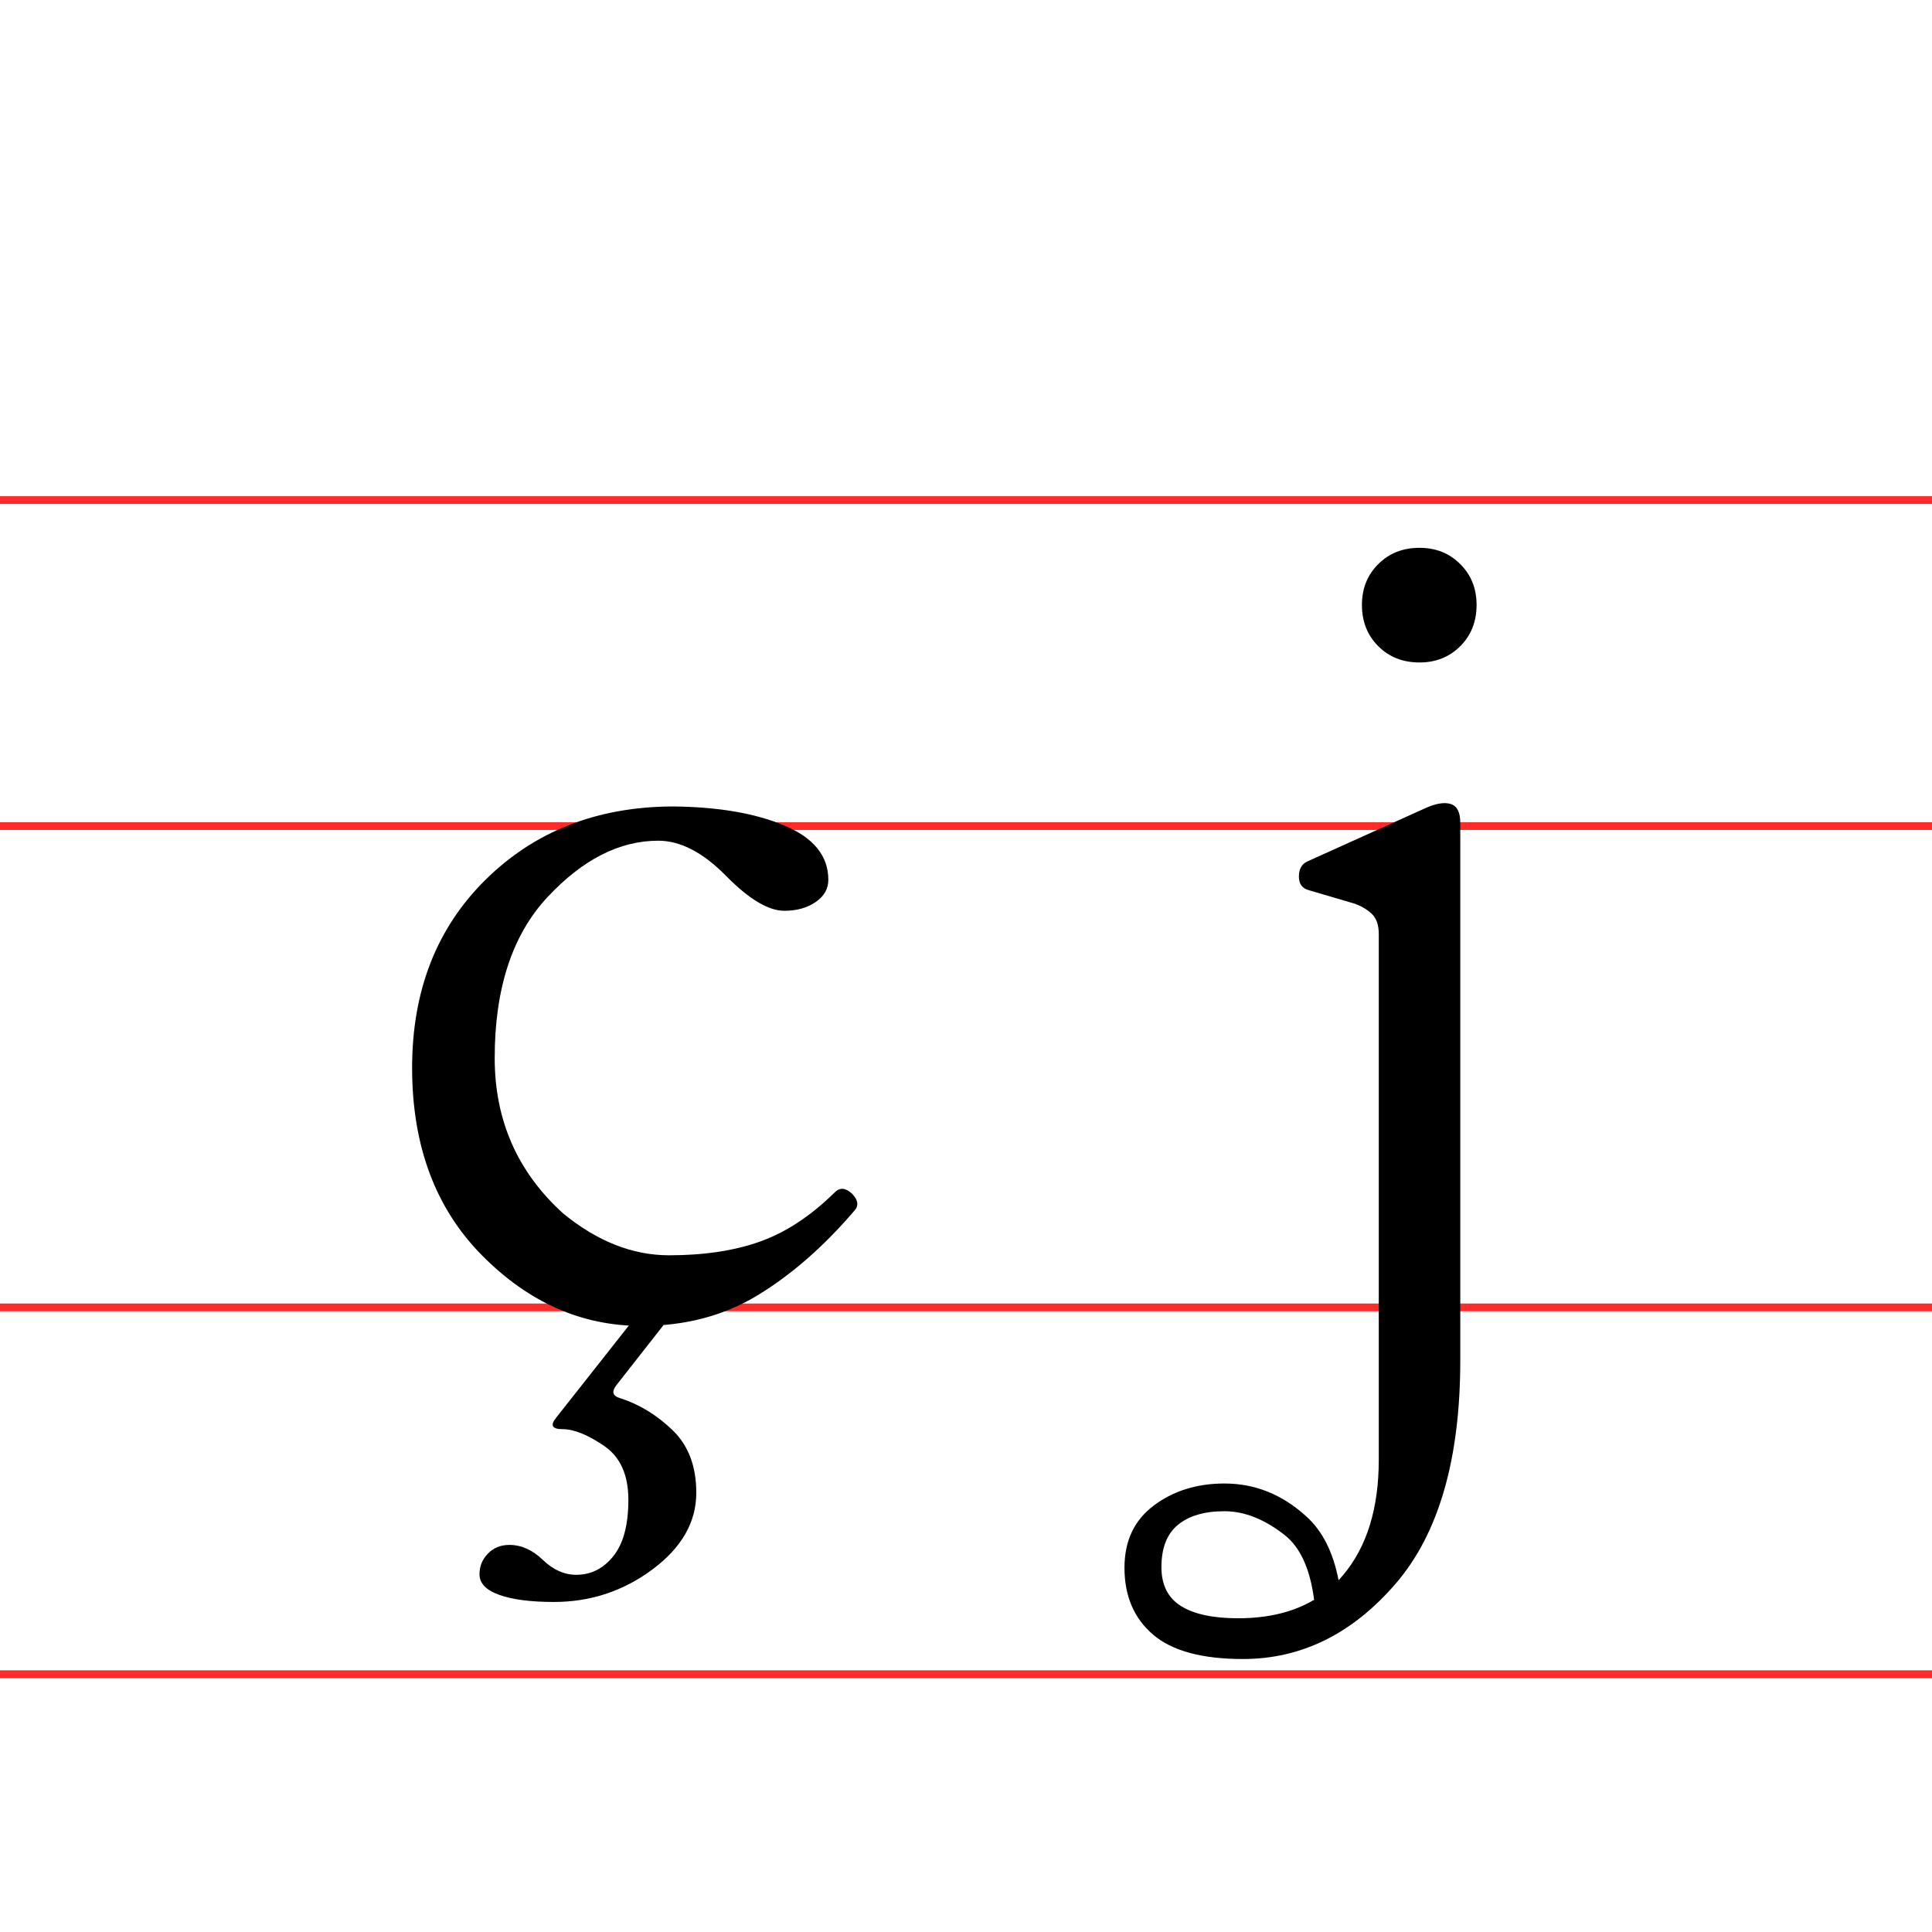 <?xml version="1.0" encoding="UTF-8" standalone="no"?>
<!-- Created with Inkscape (http://www.inkscape.org/) -->
<svg
   xmlns:dc="http://purl.org/dc/elements/1.1/"
   xmlns:cc="http://web.resource.org/cc/"
   xmlns:rdf="http://www.w3.org/1999/02/22-rdf-syntax-ns#"
   xmlns:svg="http://www.w3.org/2000/svg"
   xmlns="http://www.w3.org/2000/svg"
   xmlns:sodipodi="http://sodipodi.sourceforge.net/DTD/sodipodi-0.dtd"
   xmlns:inkscape="http://www.inkscape.org/namespaces/inkscape"
   id="svg2"
   sodipodi:version="0.32"
   inkscape:version="0.44+devel"
   width="250"
   height="250"
   version="1.0"
   sodipodi:docbase="C:\Documents and Settings\Flanker\Desktop\Temporanei\IPA"
   sodipodi:docname="IPA retroflex fricative.svg"
   inkscape:output_extension="org.inkscape.output.svg.inkscape"
   sodipodi:modified="true">
  <defs
     id="defs5" />
  <sodipodi:namedview
     inkscape:window-height="1003"
     inkscape:window-width="1280"
     inkscape:pageshadow="2"
     inkscape:pageopacity="0.0"
     guidetolerance="10.0"
     gridtolerance="10.0"
     objecttolerance="10.0"
     borderopacity="1.0"
     bordercolor="#666666"
     pagecolor="#ffffff"
     id="base"
     inkscape:zoom="3.212"
     inkscape:cx="150"
     inkscape:cy="125"
     inkscape:window-x="-4"
     inkscape:window-y="-4"
     inkscape:current-layer="svg2"
     width="125px"
     height="250px" />
  <path
     style="fill:#ff2a2a;fill-opacity:1;fill-rule:evenodd;stroke:none;stroke-width:1.5;stroke-linecap:round;stroke-linejoin:miter;stroke-miterlimit:4;stroke-opacity:1"
     d="M -2.11e-006,64.207 L 250,64.207 L 250,65.207 L -2.11e-006,65.207 L -2.11e-006,64.207 z "
     id="rect1917" />
  <path
     id="path5462"
     d="M -2.11e-006,106.395 L 250,106.395 L 250,107.395 L -2.11e-006,107.395 L -2.11e-006,106.395 z "
     style="fill:#ff2a2a;fill-opacity:1;fill-rule:evenodd;stroke:none;stroke-width:1.5;stroke-linecap:round;stroke-linejoin:miter;stroke-miterlimit:4;stroke-opacity:1" />
  <path
     style="fill:#ff2a2a;fill-opacity:1;fill-rule:evenodd;stroke:none;stroke-width:1.5;stroke-linecap:round;stroke-linejoin:miter;stroke-miterlimit:4;stroke-opacity:1"
     d="M -2.11e-006,168.676 L 250,168.676 L 250,169.676 L -2.11e-006,169.676 L -2.11e-006,168.676 z "
     id="path5464" />
  <path
     style="fill:#ff2a2a;fill-opacity:1;fill-rule:evenodd;stroke:none;stroke-width:1.5;stroke-linecap:round;stroke-linejoin:miter;stroke-miterlimit:4;stroke-opacity:1"
     d="M -2.11e-006,216.137 L 250,216.137 L 250,217.137 L -2.11e-006,217.137 L -2.11e-006,216.137 z "
     id="path1876" />
  <path
     style="font-size:144px;font-style:normal;font-weight:normal;fill:black;fill-opacity:1;stroke:none;stroke-width:1px;stroke-linecap:butt;stroke-linejoin:miter;stroke-opacity:1;font-family:Bitstream Vera Sans"
     d="M 53.327,138.176 C 53.327,128.192 56.503,120.071 62.854,113.813 C 69.206,107.555 77.257,104.403 87.007,104.356 C 92.866,104.403 97.694,105.223 101.491,106.817 C 105.288,108.411 107.186,110.754 107.186,113.848 C 107.186,115.02 106.635,115.981 105.534,116.731 C 104.432,117.481 103.085,117.856 101.491,117.856 C 99.428,117.856 96.909,116.344 93.932,113.321 C 90.956,110.297 88.038,108.786 85.178,108.786 C 80.163,108.786 75.382,111.223 70.835,116.098 C 66.288,120.973 64.014,127.911 64.014,136.911 C 64.014,144.973 66.968,151.676 72.874,157.02 C 77.28,160.629 81.85,162.434 86.585,162.434 C 91.132,162.434 95.069,161.836 98.397,160.641 C 101.725,159.446 104.936,157.325 108.03,154.278 C 108.686,153.622 109.436,153.692 110.28,154.489 C 111.077,155.332 111.147,156.082 110.491,156.739 C 106.553,161.332 102.405,164.954 98.046,167.602 C 93.686,170.25 88.671,171.575 82.999,171.575 C 75.264,171.575 68.385,168.528 62.362,162.434 C 56.339,156.34 53.327,148.254 53.327,138.176 L 53.327,138.176 z M 81.944,170.801 C 82.46,170.051 83.186,169.676 84.124,169.676 L 85.811,169.676 C 86.749,169.676 86.866,170.145 86.163,171.082 L 79.764,179.239 C 79.108,180.082 79.272,180.645 80.257,180.926 C 82.741,181.723 85.003,183.106 87.042,185.075 C 89.081,187.043 90.1,189.739 90.1,193.161 C 90.1,196.957 88.214,200.262 84.44,203.075 C 80.667,205.887 76.413,207.293 71.678,207.293 C 68.678,207.293 66.323,206.989 64.612,206.379 C 62.901,205.77 62.046,204.879 62.046,203.707 C 62.046,202.676 62.409,201.786 63.136,201.036 C 63.862,200.286 64.788,199.911 65.913,199.911 C 67.46,199.911 68.901,200.555 70.237,201.844 C 71.573,203.133 73.014,203.778 74.561,203.778 C 76.483,203.778 78.089,202.969 79.378,201.352 C 80.667,199.735 81.311,197.309 81.311,194.075 C 81.311,190.84 80.257,188.508 78.147,187.079 C 76.038,185.649 74.257,184.934 72.803,184.934 C 71.444,184.934 71.163,184.442 71.96,183.457 L 81.944,170.801 L 81.944,170.801 z M 183.686,85.723 C 181.53,85.723 179.749,85.02 178.343,83.614 C 176.936,82.208 176.233,80.426 176.233,78.27 C 176.233,76.161 176.936,74.403 178.343,72.997 C 179.749,71.59 181.53,70.887 183.686,70.887 C 185.796,70.887 187.553,71.59 188.96,72.997 C 190.366,74.403 191.069,76.161 191.069,78.27 C 191.069,80.426 190.366,82.208 188.96,83.614 C 187.553,85.02 185.796,85.723 183.686,85.723 L 183.686,85.723 z M 160.202,209.403 C 164.093,209.403 167.374,208.606 170.046,207.012 C 169.53,203.028 168.264,200.239 166.249,198.645 C 163.624,196.582 161.022,195.551 158.444,195.551 C 155.866,195.551 153.862,196.137 152.432,197.309 C 151.003,198.481 150.288,200.309 150.288,202.793 C 150.288,205.09 151.132,206.766 152.819,207.821 C 154.507,208.875 156.968,209.403 160.202,209.403 L 160.202,209.403 z M 178.413,120.879 C 178.413,119.754 178.143,118.911 177.604,118.348 C 177.065,117.786 176.303,117.317 175.319,116.942 L 169.343,115.184 C 168.499,114.95 168.077,114.364 168.077,113.426 C 168.077,112.442 168.452,111.786 169.202,111.457 L 184.46,104.567 C 185.819,103.958 186.909,103.782 187.729,104.039 C 188.55,104.297 188.96,105.106 188.96,106.465 L 188.96,176.004 C 188.96,188.848 186.159,198.504 180.557,204.973 C 174.956,211.442 168.382,214.676 160.835,214.676 C 155.538,214.676 151.659,213.621 149.198,211.512 C 146.737,209.403 145.507,206.52 145.507,202.864 C 145.507,199.395 146.772,196.711 149.303,194.813 C 151.835,192.914 154.882,191.965 158.444,191.965 C 162.382,191.965 165.897,193.371 168.991,196.184 C 171.1,198.059 172.507,200.825 173.21,204.481 L 173.772,203.848 C 176.866,200.192 178.413,195.2 178.413,188.872 L 178.413,120.879 z "
     id="text1872" />
</svg>
